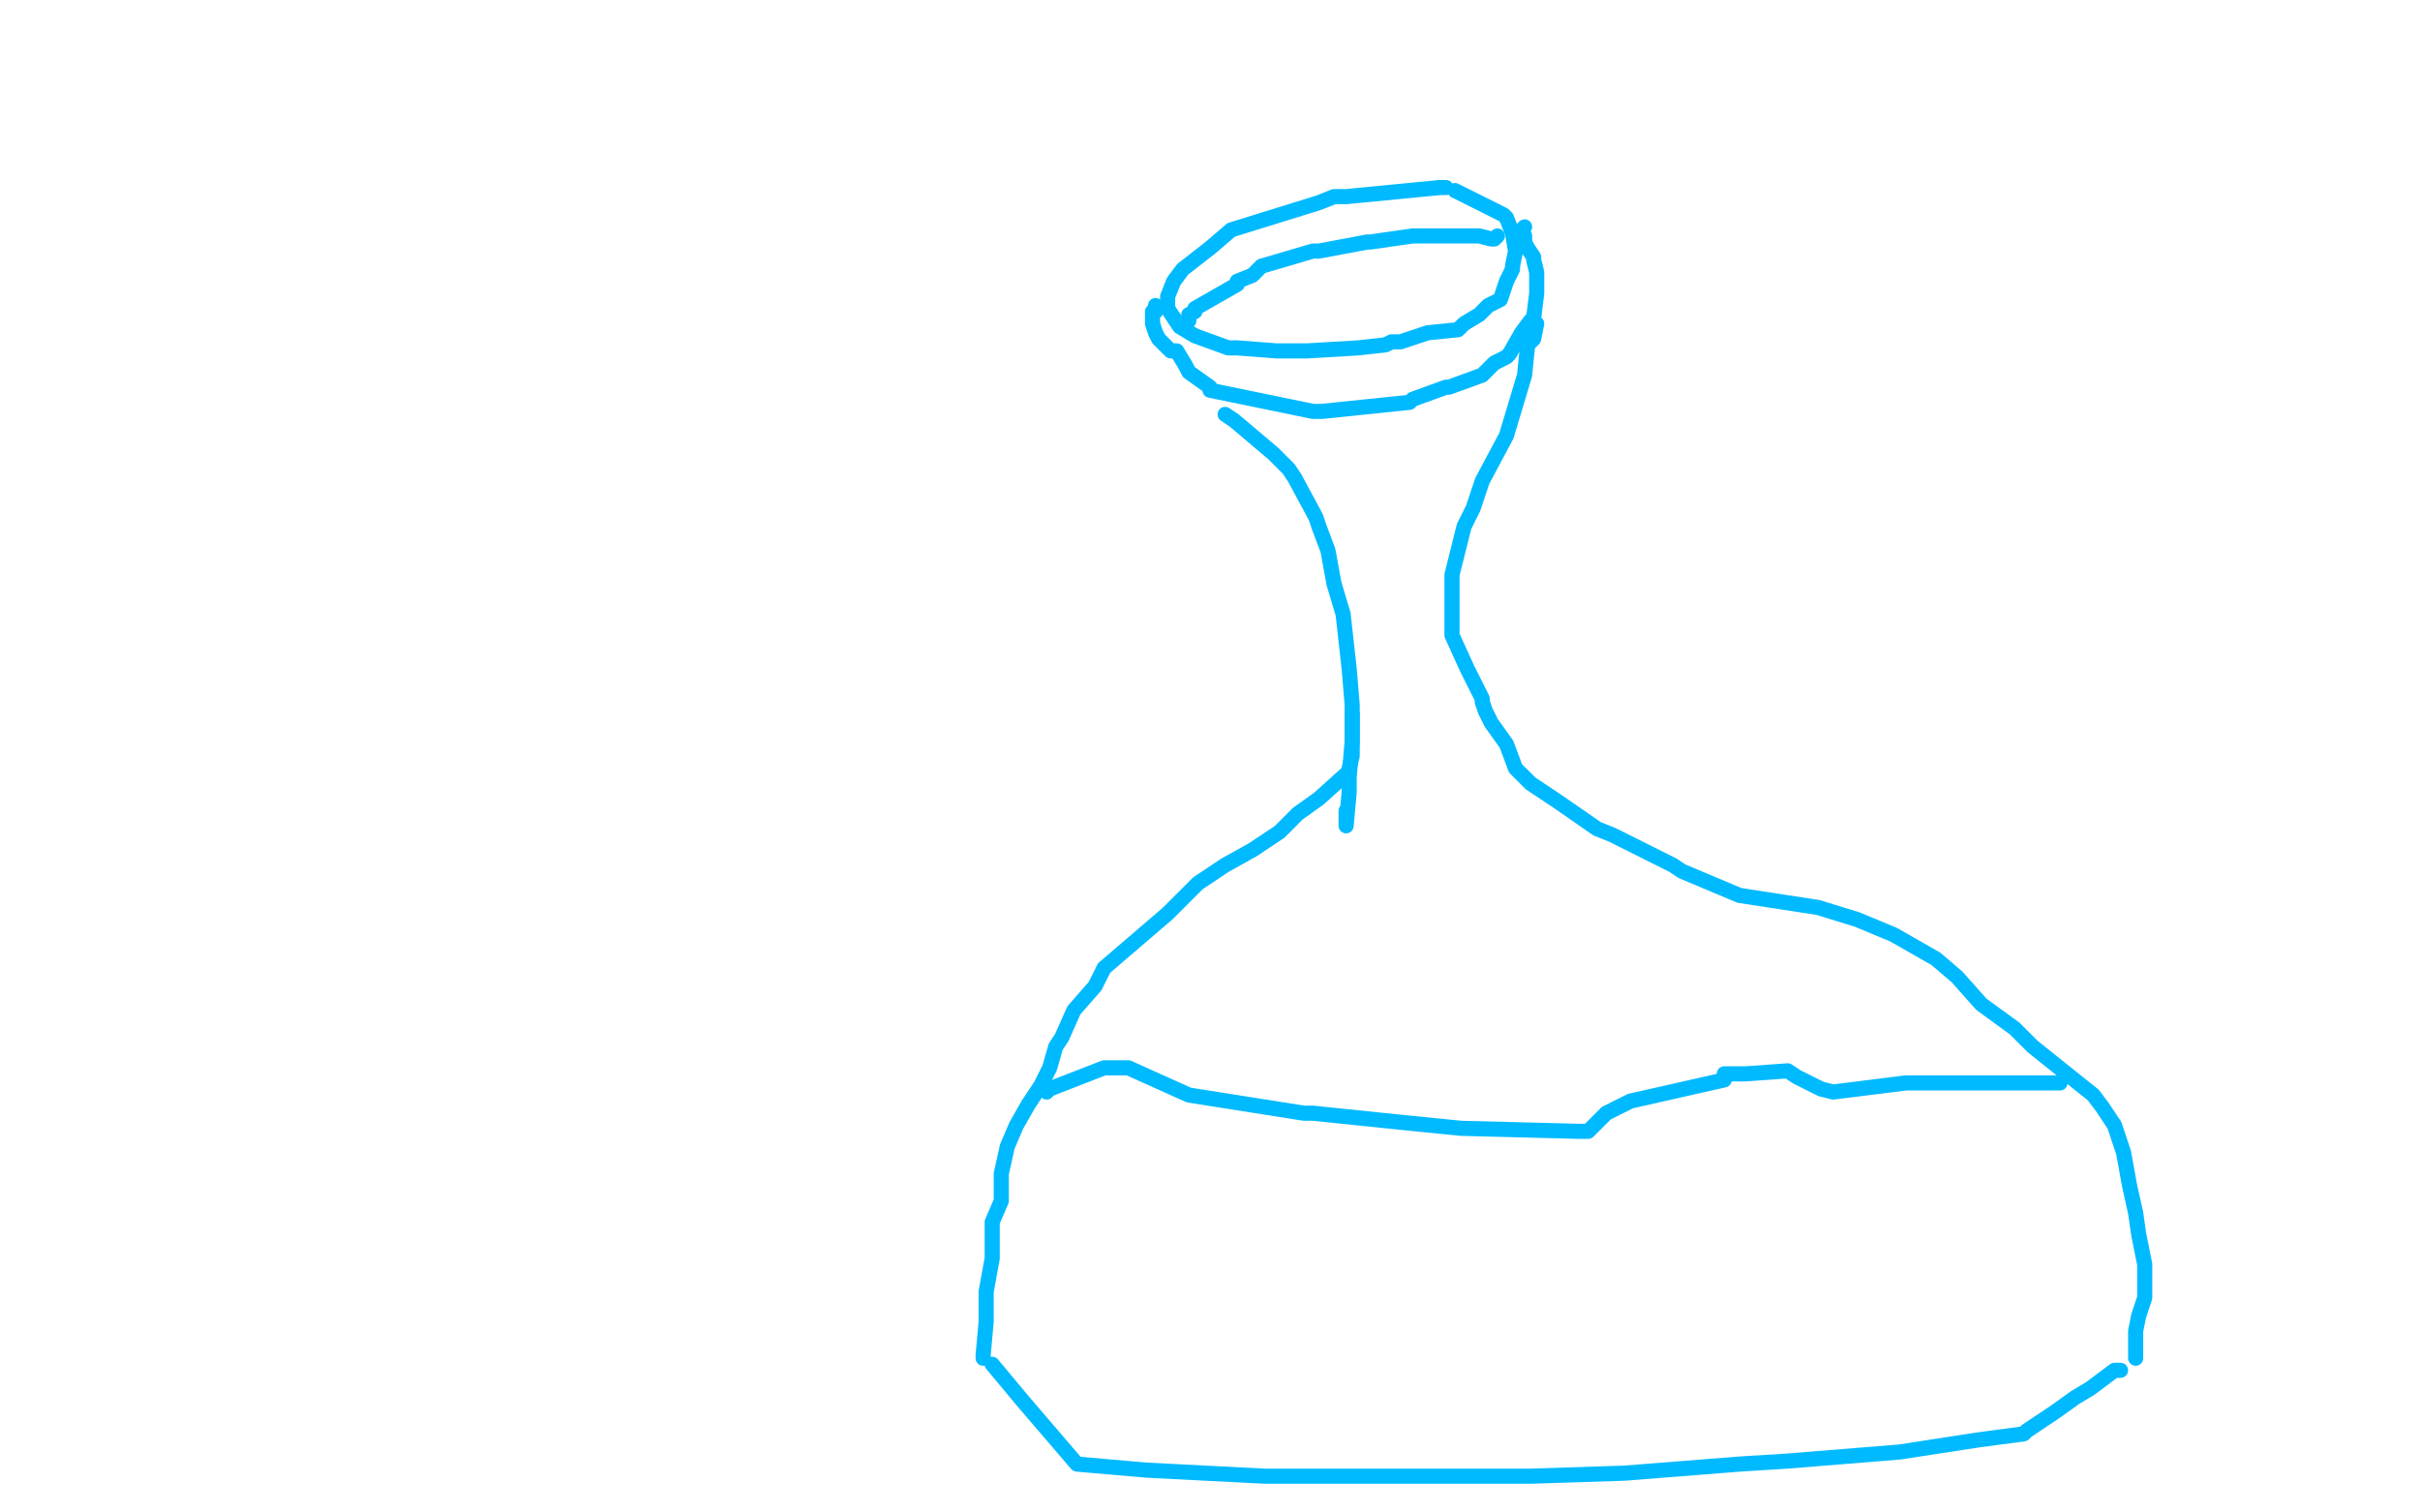 <?xml version="1.0" standalone="no"?>
<!DOCTYPE svg PUBLIC "-//W3C//DTD SVG 1.1//EN"
"http://www.w3.org/Graphics/SVG/1.1/DTD/svg11.dtd">

<svg width="800" height="500" version="1.1" xmlns="http://www.w3.org/2000/svg" xmlns:xlink="http://www.w3.org/1999/xlink" style="stroke-antialiasing: false"><desc>This SVG has been created on https://colorillo.com/</desc><rect x='0' y='0' width='800' height='500' style='fill: rgb(255,255,255); stroke-width:0' /><polyline points="478,62 476,62 476,62 445,65 445,65 441,65 441,65 436,67 436,67 407,76 407,76 400,82 400,82 391,89 391,89 388,93 388,93 386,98 386,98 386,102 386,102 390,108 390,108 395,111 395,111 406,115 409,115 422,116 426,116 432,116 449,115 458,114 460,113 463,113 472,110 482,109 484,107 489,104 492,101 496,99 498,93 500,89 500,88 501,83 500,77 498,72 497,71 481,63 481,63" style="fill: none; stroke: #00baff; stroke-width: 5; stroke-linejoin: round; stroke-linecap: round; stroke-antialiasing: false; stroke-antialias: 0; opacity: 1.0"/>
<polyline points="504,75 503,76 503,76 504,78 504,78 504,80 504,80 505,82 505,82 507,85 507,85 507,86 507,86 508,90 508,90 508,92 508,92 508,96 508,96 508,97 508,97 507,105 507,105 506,106 503,110 499,117 498,118 494,120 492,122 490,124 479,128 478,128 467,132 466,133 437,136 436,136 434,136 400,129 400,128 393,123 392,121 389,116 387,116 383,112 382,110 381,107 381,106 381,103 382,103 382,101" style="fill: none; stroke: #00baff; stroke-width: 5; stroke-linejoin: round; stroke-linecap: round; stroke-antialiasing: false; stroke-antialias: 0; opacity: 1.0"/>
<polyline points="495,78 494,79 494,79 493,79 489,78 487,78 468,78 467,78 453,80 452,80 436,83 436,83 434,83 417,88 416,89 415,90 414,91 409,93 409,94 395,102 395,103 393,104 393,106" style="fill: none; stroke: #00baff; stroke-width: 5; stroke-linejoin: round; stroke-linecap: round; stroke-antialiasing: false; stroke-antialias: 0; opacity: 1.0"/>
<polyline points="405,137 408,139 408,139 421,150 421,150 426,155 426,155 428,158 428,158 435,171 435,171 436,174 436,174 439,182 439,182 441,193 441,193 444,203 444,203 445,212 445,212 446,221 446,221 447,233 447,233 447,245 447,245 446,257 446,257 446,262 446,262 445,273 445,273 445,268 445,268" style="fill: none; stroke: #00baff; stroke-width: 5; stroke-linejoin: round; stroke-linecap: round; stroke-antialiasing: false; stroke-antialias: 0; opacity: 1.0"/>
<polyline points="508,107 507,112 507,112 505,114 505,114 504,124 504,124 501,134 501,134 498,144 498,144 490,159 490,159 487,168 487,168 484,174 484,174 480,190 480,190 480,203 480,203 480,210 480,210 485,221 485,221 488,227 488,227 490,231 490,231 490,232 490,232 491,235 491,235 493,239 493,239 498,246 498,246 501,254 501,254 506,259 506,259 515,265 515,265 528,274 533,276 553,286 556,288 575,296 601,300 614,304 626,309 640,317 647,323 655,332 666,340 672,346 692,362 695,366 699,372 702,381 704,392 706,401 707,408 709,418 709,424 709,429 707,435 706,440 706,448 706,449" style="fill: none; stroke: #00baff; stroke-width: 5; stroke-linejoin: round; stroke-linecap: round; stroke-antialiasing: false; stroke-antialias: 0; opacity: 1.0"/>
<polyline points="447,236 447,237 447,237 447,250 447,250 446,254 446,254 446,254 446,254 446,255 436,264 429,269 423,275 414,281 405,286 396,292 386,302 365,320 362,326 355,334 351,343 349,346 347,353 344,359 340,365 336,372 333,379 331,388 331,392 331,397 328,404 328,406 328,416 326,427 326,432 326,437 325,448 325,449" style="fill: none; stroke: #00baff; stroke-width: 5; stroke-linejoin: round; stroke-linecap: round; stroke-antialiasing: false; stroke-antialias: 0; opacity: 1.0"/>
<polyline points="328,451 338,463 338,463 356,484 356,484 379,486 379,486 418,488 418,488 450,488 450,488 492,488 492,488 506,488 506,488 537,487 537,487 575,484 575,484 591,483 591,483 628,480 628,480 654,476 654,476 669,474 669,474 670,473 670,473 679,467 679,467 686,462 686,462 691,459 695,456 699,453 701,453" style="fill: none; stroke: #00baff; stroke-width: 5; stroke-linejoin: round; stroke-linecap: round; stroke-antialiasing: false; stroke-antialias: 0; opacity: 1.0"/>
<polyline points="346,361 347,360 347,360 365,353 365,353 373,353 373,353 393,362 393,362 431,368 431,368 434,368 434,368 463,371 463,371 483,373 483,373 522,374 522,374 525,374 525,374 531,368 531,368 539,364 539,364 570,357 570,357 570,355 577,355 591,354 594,356 602,360 606,361 630,358 681,358" style="fill: none; stroke: #00baff; stroke-width: 5; stroke-linejoin: round; stroke-linecap: round; stroke-antialiasing: false; stroke-antialias: 0; opacity: 1.0"/>
</svg>
